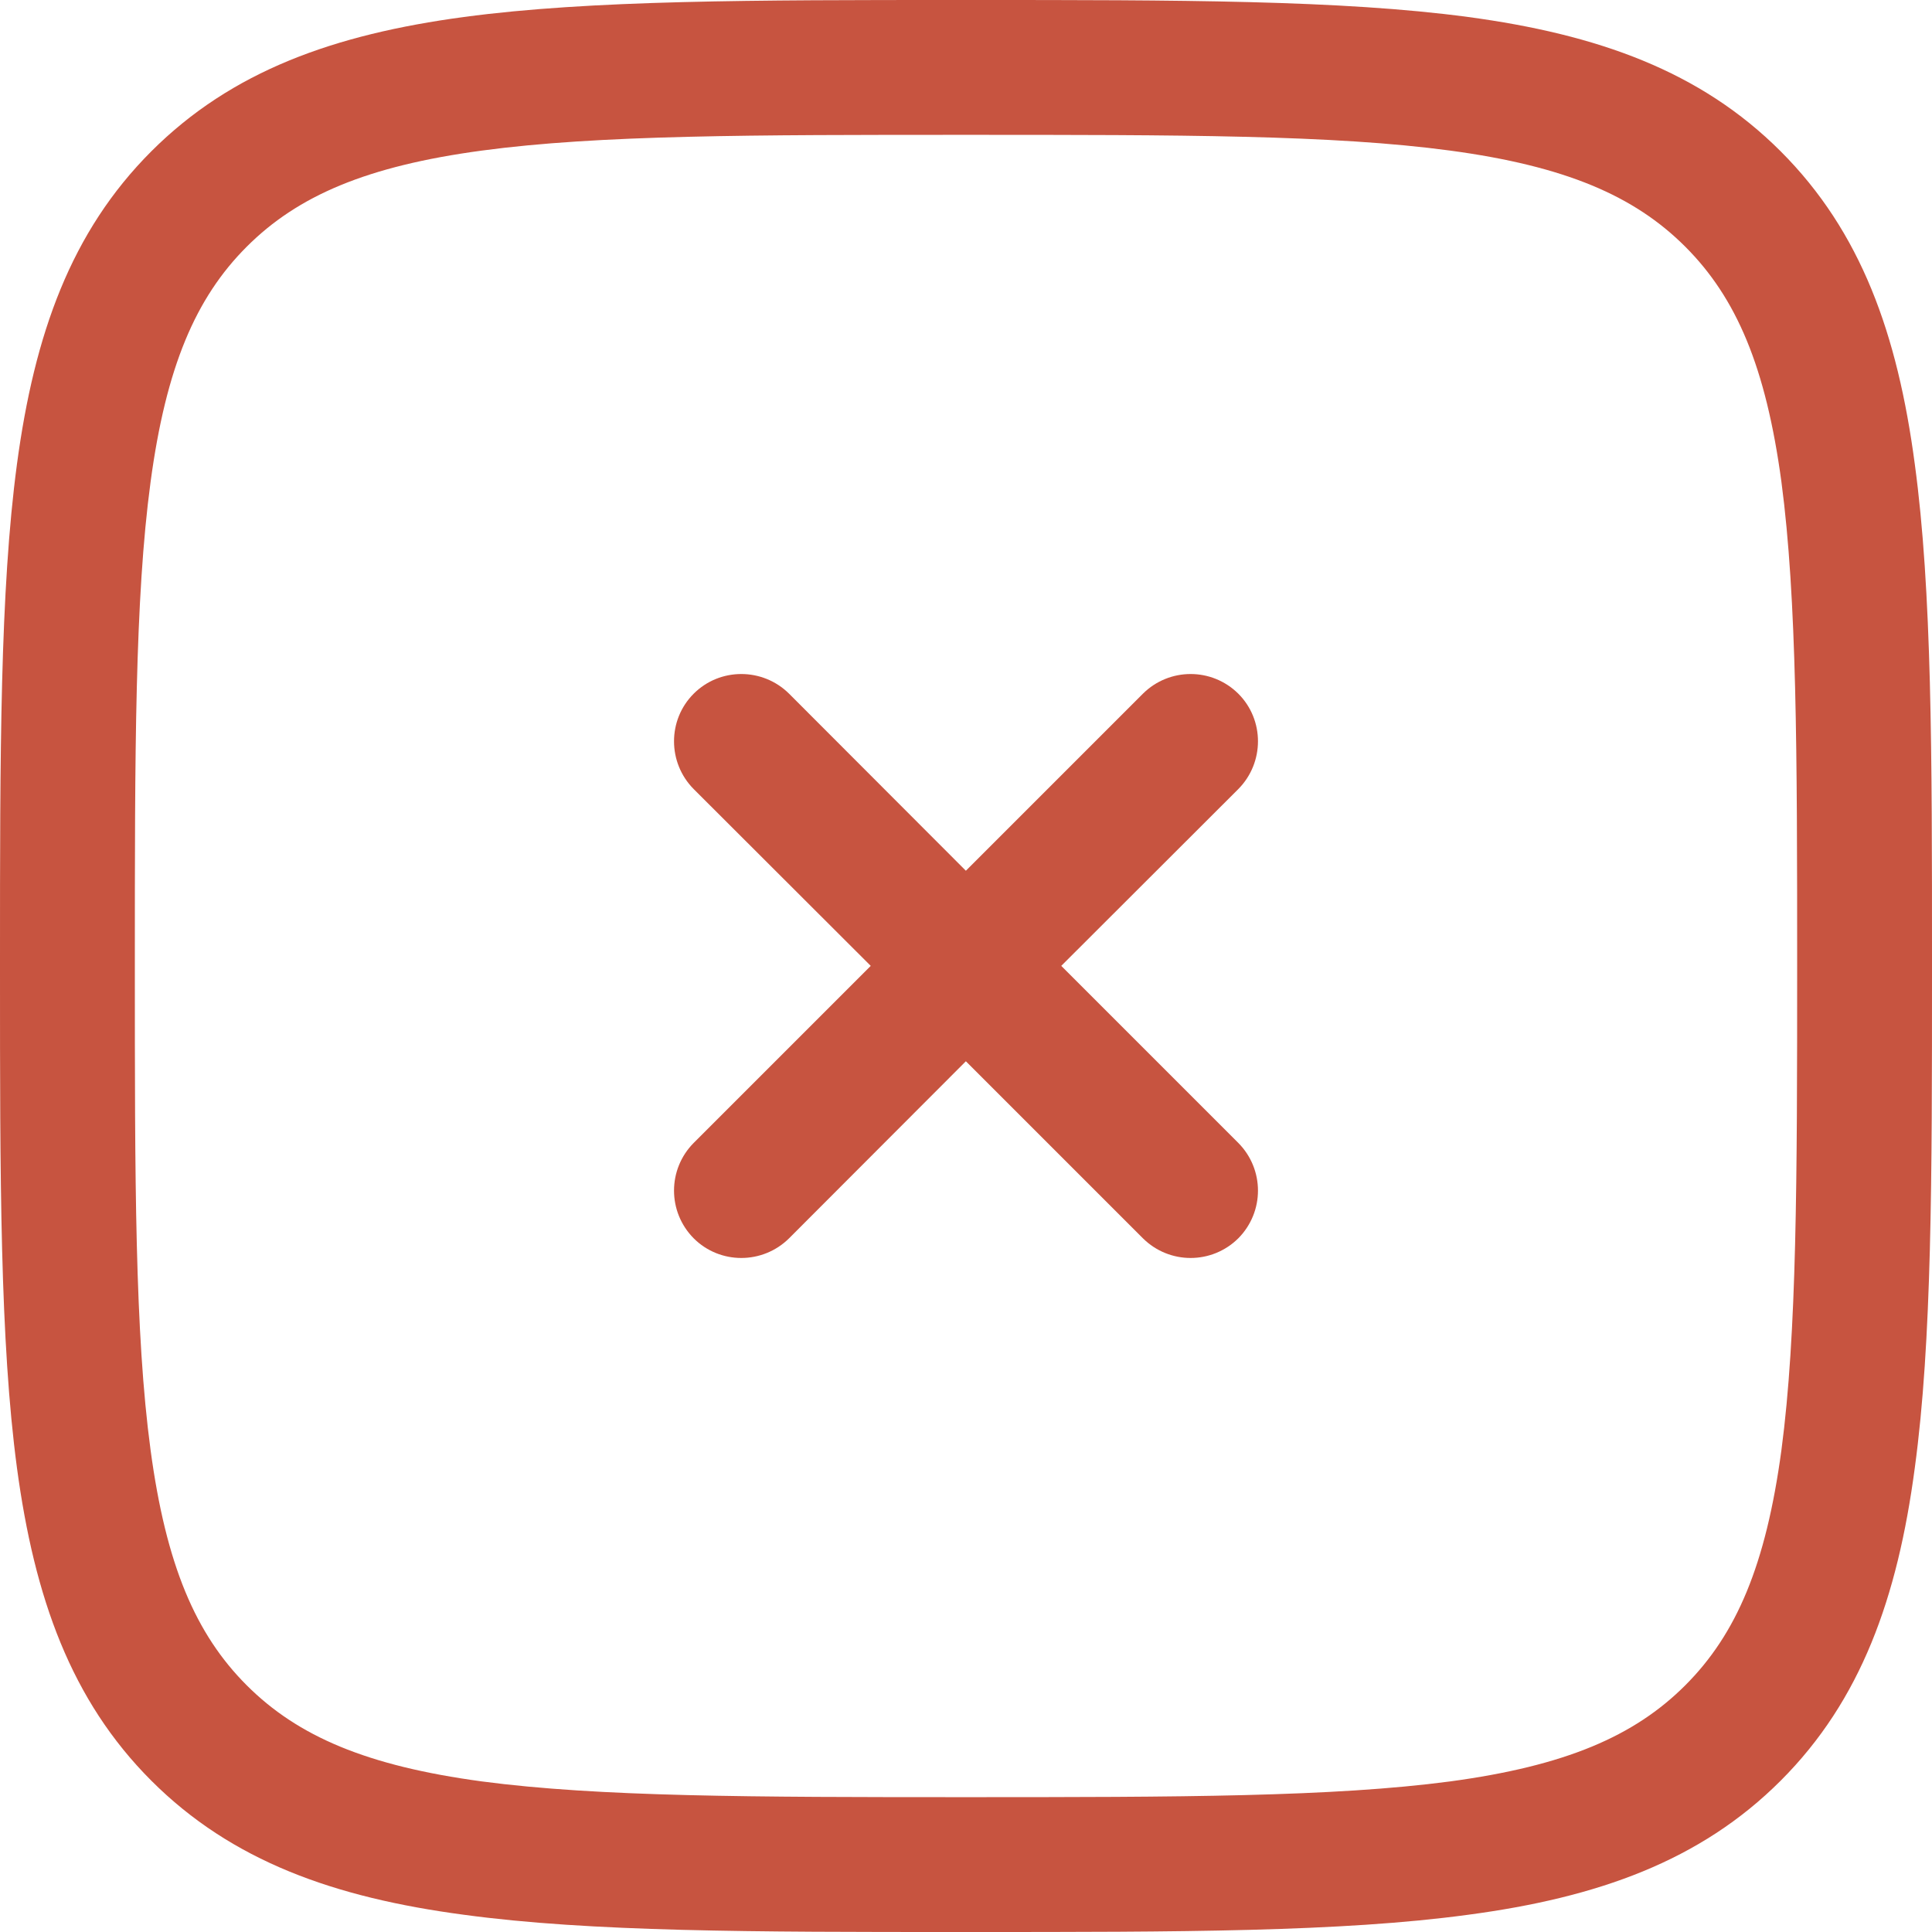<?xml version="1.0" encoding="UTF-8"?>
<!DOCTYPE svg PUBLIC "-//W3C//DTD SVG 1.1//EN" "http://www.w3.org/Graphics/SVG/1.1/DTD/svg11.dtd">
<!-- Creator: CorelDRAW -->
<svg xmlns="http://www.w3.org/2000/svg" xml:space="preserve" width="64px" height="64px" version="1.1" style="shape-rendering:geometricPrecision; text-rendering:geometricPrecision; image-rendering:optimizeQuality; fill-rule:evenodd; clip-rule:evenodd"
viewBox="0 0 77.37 77.37"
 xmlns:xlink="http://www.w3.org/1999/xlink"
 xmlns:xodm="http://www.corel.com/coreldraw/odm/2003">
 <defs>
  <style type="text/css">
   <![CDATA[
    .fil1 {fill:#C75440}
    .fil0 {fill:#C75440;fill-rule:nonzero}
   ]]>
  </style>
 </defs>
 <g id="Layer_x0020_1">
  <g id="_2086068734576">
   <path class="fil0" d="M31.6 27.78c-1.06,-1.05 -2.77,-1.05 -3.82,0 -1.05,1.05 -1.05,2.76 0,3.82l7.09 7.08 -7.09 7.09c-1.05,1.06 -1.05,2.76 0,3.82 1.05,1.05 2.76,1.05 3.82,0l7.08 -7.09 7.09 7.09c1.06,1.05 2.76,1.05 3.82,0 1.05,-1.06 1.05,-2.76 0,-3.82l-7.09 -7.09 7.09 -7.08c1.05,-1.06 1.05,-2.77 0,-3.82 -1.06,-1.05 -2.76,-1.05 -3.82,0l-7.09 7.09 -7.08 -7.09z"/>
   <path class="fil1" d="M38.89 0l-0.41 0c-8.31,0 -14.82,0 -19.9,0.68 -5.2,0.7 -9.3,2.16 -12.52,5.38 -3.22,3.22 -4.68,7.32 -5.38,12.52 -0.68,5.08 -0.68,11.59 -0.68,19.9l0 0.41c0,8.31 0,14.82 0.68,19.9 0.7,5.19 2.16,9.3 5.38,12.52 3.22,3.22 7.32,4.68 12.52,5.37 5.08,0.69 11.59,0.69 19.9,0.69l0.41 0c8.31,0 14.82,0 19.9,-0.69 5.19,-0.69 9.3,-2.15 12.52,-5.37 3.22,-3.22 4.68,-7.33 5.37,-12.52 0.69,-5.08 0.69,-11.59 0.69,-19.9l0 -0.41c0,-8.31 0,-14.82 -0.69,-19.9 -0.69,-5.2 -2.15,-9.3 -5.37,-12.52 -3.22,-3.22 -7.33,-4.68 -12.52,-5.38 -5.08,-0.68 -11.59,-0.68 -19.9,-0.68zm-29.01 9.88c2.05,-2.05 4.82,-3.23 9.42,-3.85 4.68,-0.63 10.83,-0.63 19.38,-0.63 8.56,0 14.71,0 19.39,0.63 4.6,0.62 7.37,1.8 9.42,3.85 2.05,2.05 3.23,4.82 3.85,9.42 0.62,4.68 0.63,10.83 0.63,19.38 0,8.56 -0.01,14.71 -0.63,19.39 -0.62,4.6 -1.8,7.37 -3.85,9.42 -2.05,2.05 -4.82,3.23 -9.42,3.85 -4.68,0.62 -10.83,0.63 -19.39,0.63 -8.55,0 -14.7,-0.01 -19.38,-0.63 -4.6,-0.62 -7.37,-1.8 -9.42,-3.85 -2.05,-2.05 -3.23,-4.82 -3.85,-9.42 -0.63,-4.68 -0.63,-10.83 -0.63,-19.39 0,-8.55 0,-14.7 0.63,-19.38 0.62,-4.6 1.8,-7.37 3.85,-9.42z"/>
  </g>
 </g>
</svg>
